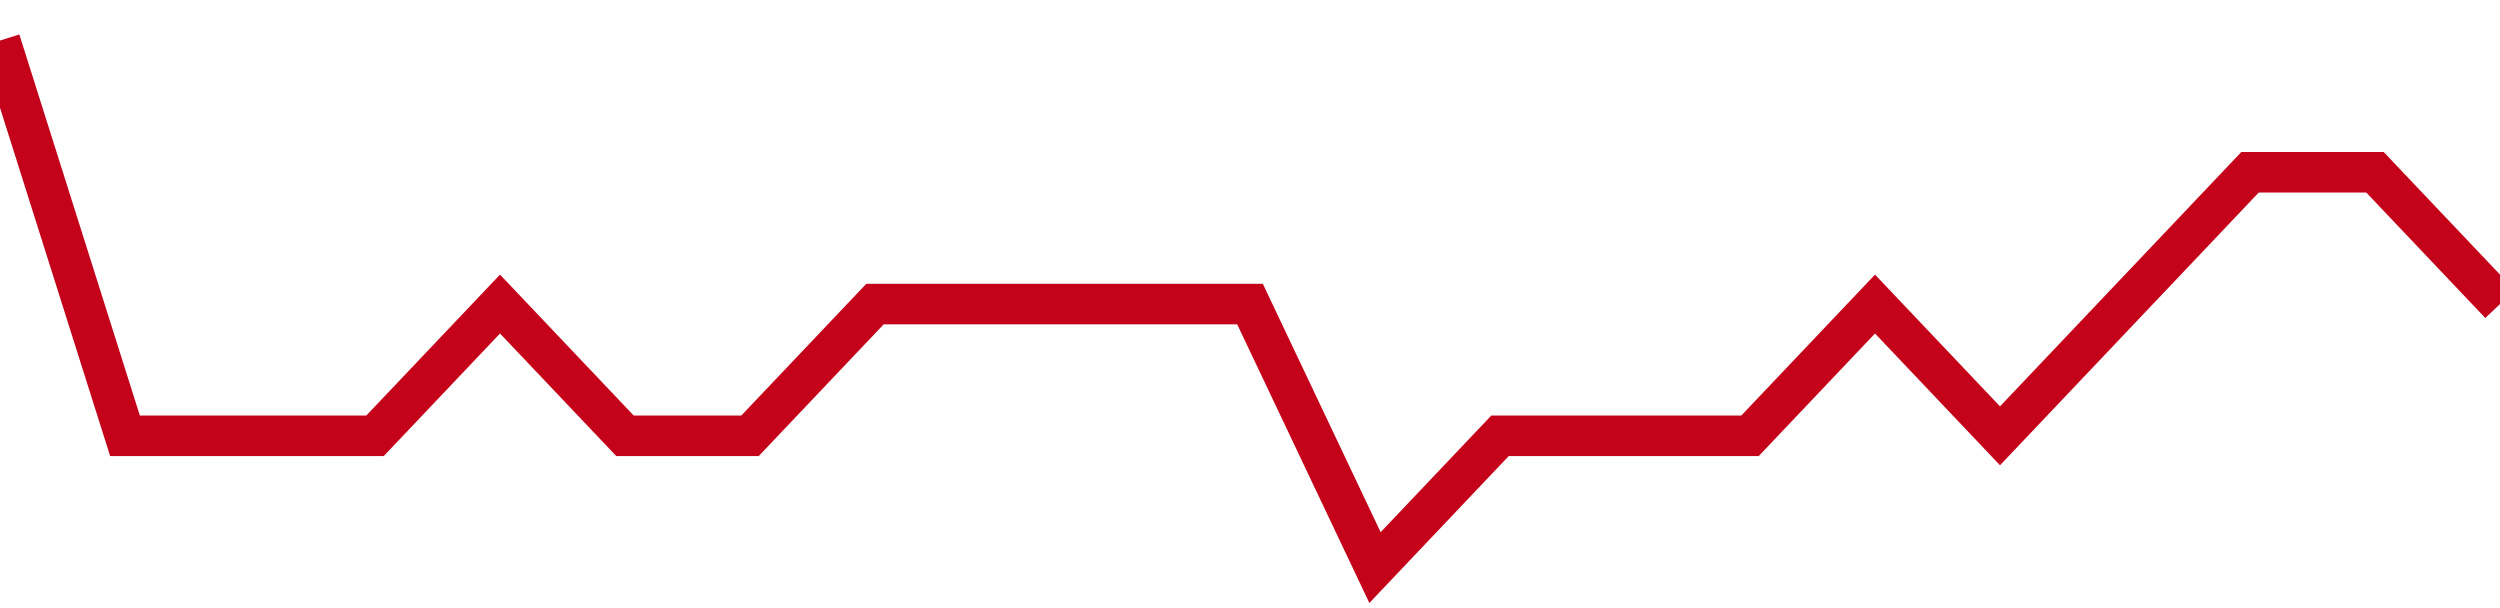 <!-- Generated with https://github.com/jxxe/sparkline/ --><svg viewBox="0 0 185 45" class="sparkline" xmlns="http://www.w3.org/2000/svg"><path class="sparkline--fill" d="M 0 3 L 0 3 L 9.25 32.25 L 18.5 32.25 L 27.75 32.25 L 37 22.5 L 46.25 32.25 L 55.5 32.25 L 64.75 22.5 L 74 22.5 L 83.25 22.5 L 92.5 22.5 L 101.75 42 L 111 32.25 L 120.25 32.25 L 129.5 32.25 L 138.75 22.5 L 148 32.25 L 157.25 22.5 L 166.5 12.75 L 175.75 12.75 L 185 22.5 V 45 L 0 45 Z" stroke="none" fill="none" ></path><path class="sparkline--line" d="M 0 3 L 0 3 L 9.25 32.25 L 18.5 32.25 L 27.75 32.25 L 37 22.5 L 46.25 32.25 L 55.5 32.25 L 64.75 22.5 L 74 22.5 L 83.25 22.5 L 92.5 22.5 L 101.75 42 L 111 32.25 L 120.25 32.25 L 129.5 32.25 L 138.75 22.5 L 148 32.25 L 157.25 22.5 L 166.5 12.75 L 175.75 12.75 L 185 22.5" fill="none" stroke-width="3" stroke="#C4021A" ></path></svg>